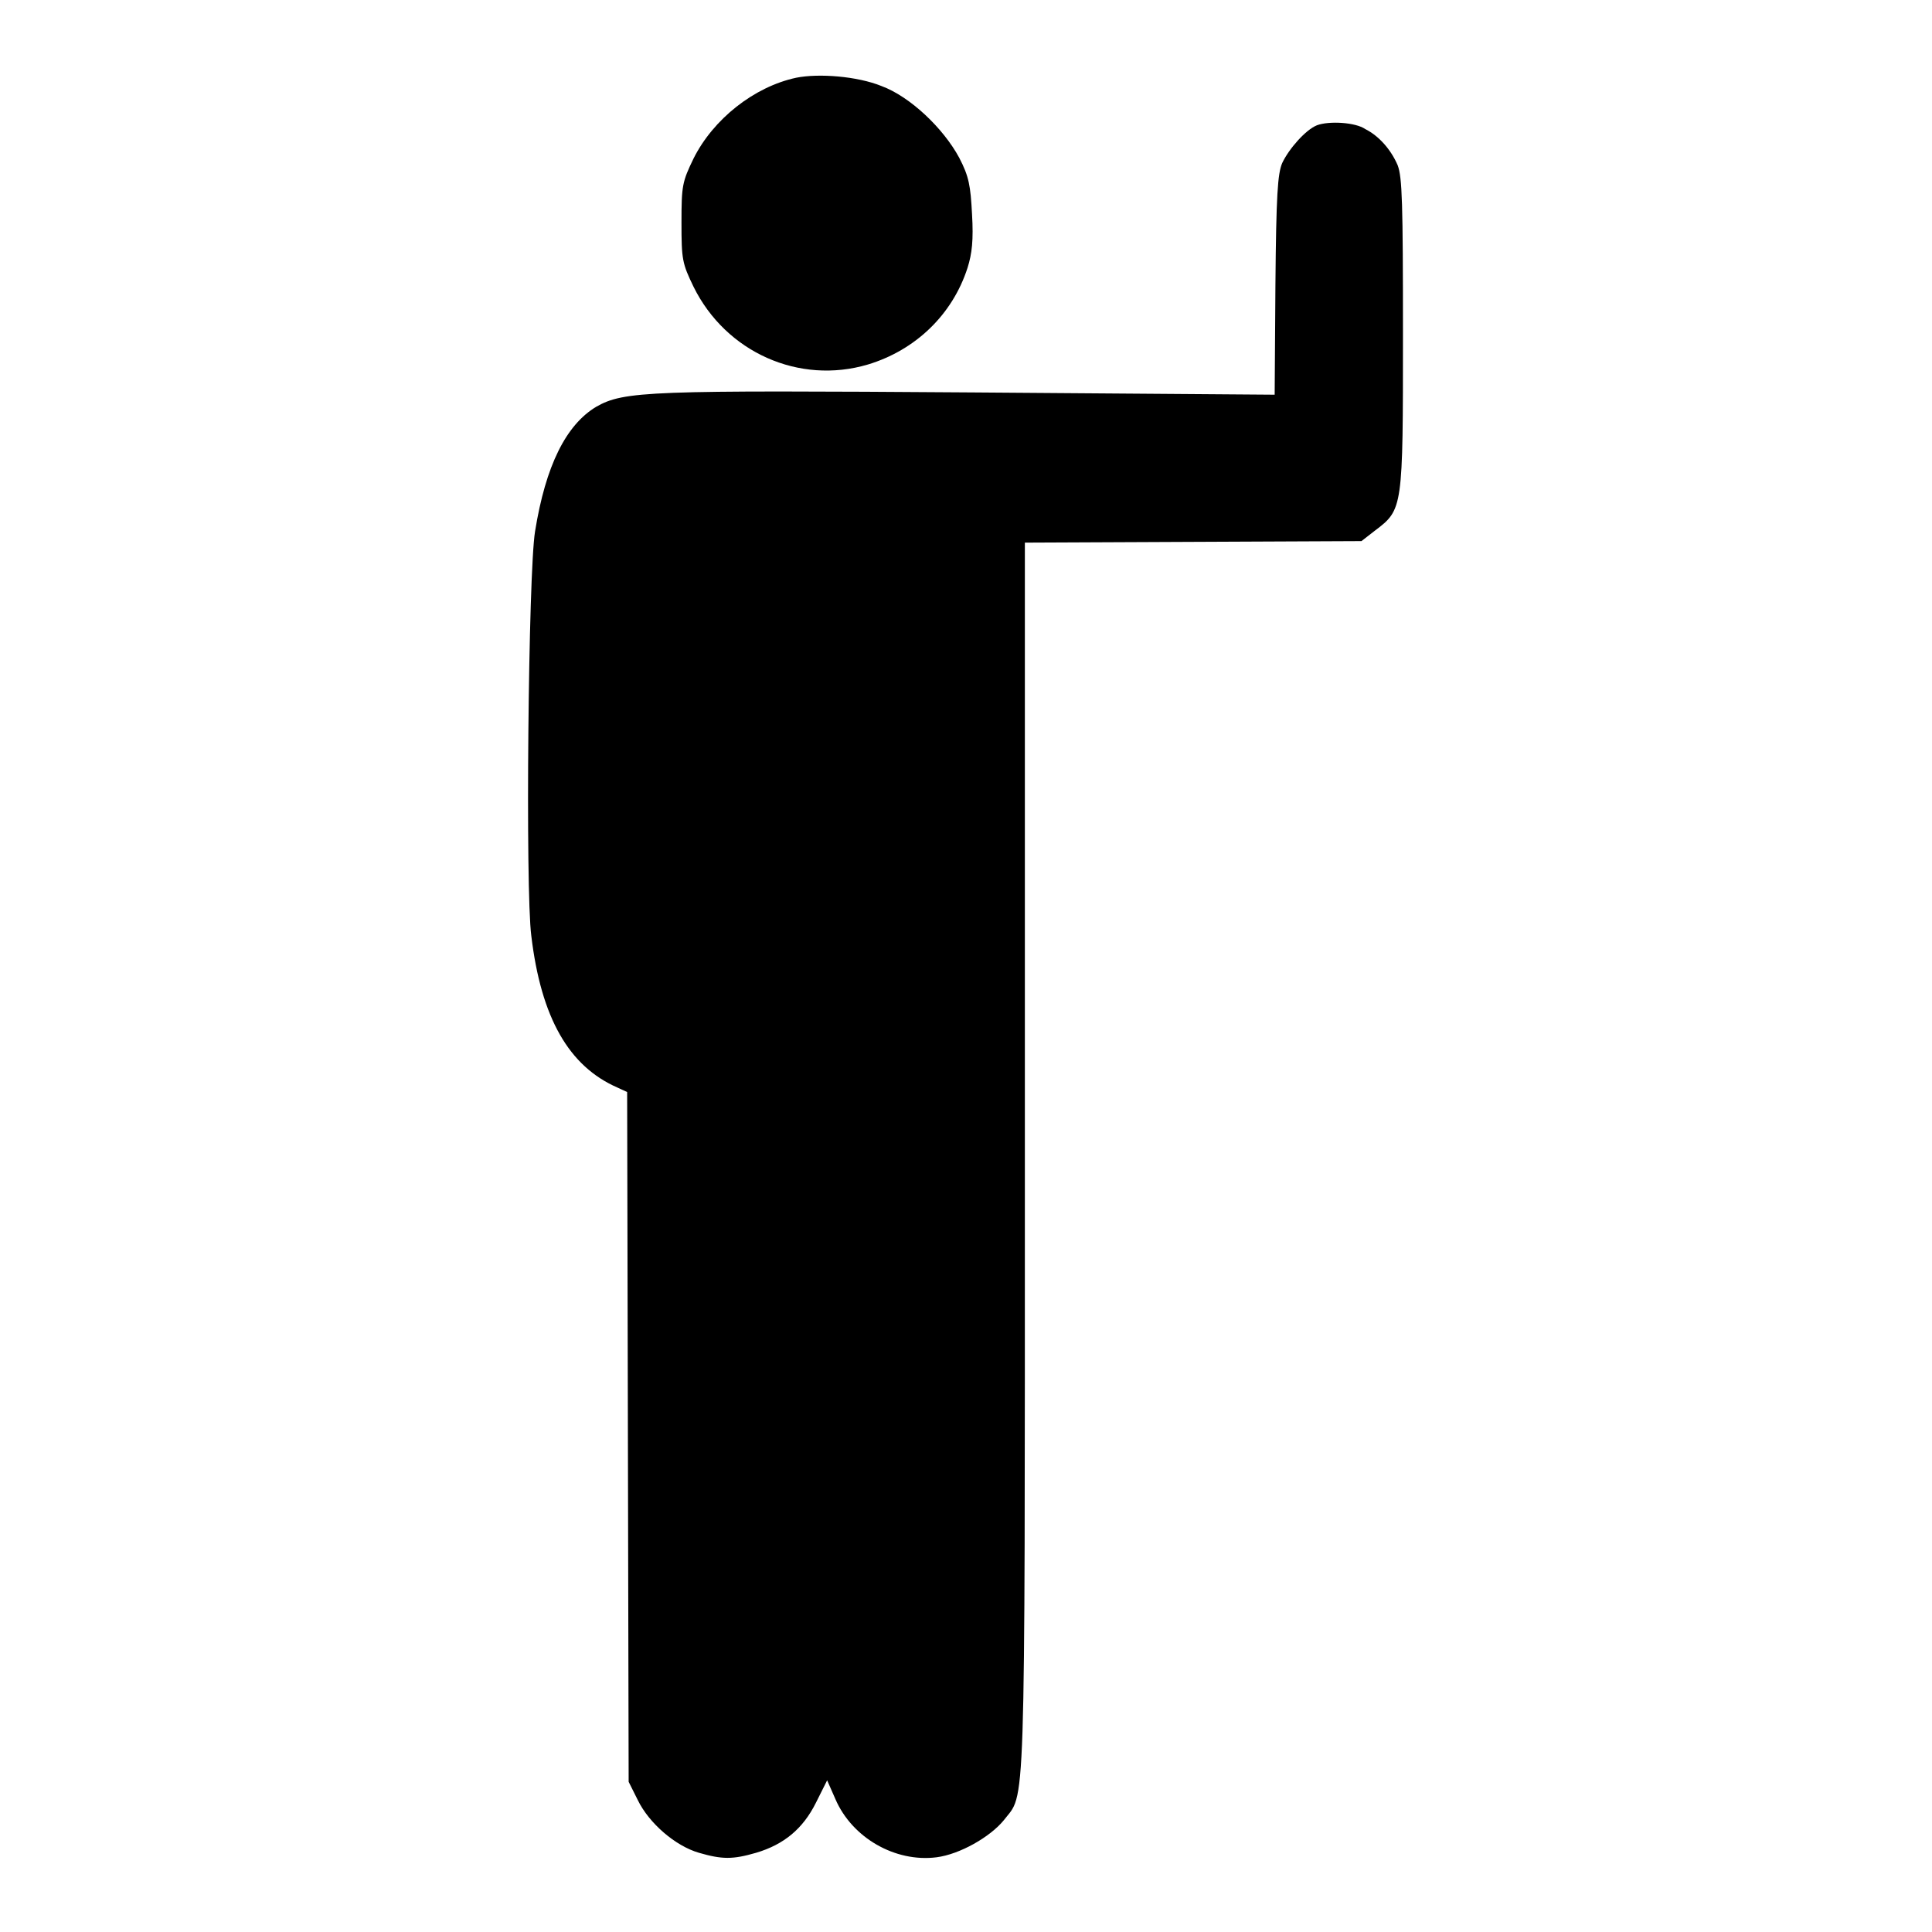 <?xml version="1.0" encoding="utf-8"?>
<!-- Svg Vector Icons : http://www.onlinewebfonts.com/icon -->
<!DOCTYPE svg PUBLIC "-//W3C//DTD SVG 1.1//EN" "http://www.w3.org/Graphics/SVG/1.1/DTD/svg11.dtd">
<svg version="1.1" xmlns="http://www.w3.org/2000/svg" xmlns:xlink="http://www.w3.org/1999/xlink" x="0px" y="0px" viewBox="0 0 256 256" enable-background="new 0 0 256 256" xml:space="preserve">
<g><g><g><path fill="#000000" d="M105.5,10.3c-5.6,1.2-11,5.5-13.6,10.7c-1.5,3.1-1.6,3.6-1.6,8.5c0,4.9,0.1,5.4,1.6,8.5c4.3,8.7,14,13,23.1,10.3c6.3-1.9,11.2-6.6,13.2-12.8c0.6-1.9,0.8-3.7,0.6-7.1c-0.2-3.8-0.4-5-1.7-7.5c-2.1-3.9-6.5-8.1-10.3-9.5C113.6,10.1,108.5,9.7,105.5,10.3z"/><path fill="#000000" d="M174.5,16.6c-1.5,0.6-3.7,3.1-4.6,5c-0.6,1.4-0.8,4.2-0.9,16.2l-0.1,14.5l-40-0.3c-43-0.3-46.2-0.2-49.9,1.9c-4,2.4-6.7,7.8-8.1,16.5c-0.9,5.4-1.3,47.5-0.5,53.6c1.3,10.9,5,17.3,11.4,20.1l1.3,0.6l0.1,45.7l0.1,45.7l1.2,2.4c1.5,3.1,5,6.1,8.1,7c3.1,0.9,4.5,0.9,7.6,0c3.7-1.1,6.2-3.2,7.9-6.6l1.5-3l1.1,2.5c2.2,5.1,7.9,8.4,13.4,7.7c3.1-0.4,7.1-2.7,8.9-4.9c2.9-3.8,2.8,1.5,2.8-87.5V71.9l22.3-0.1l22.3-0.1l1.8-1.4c3.7-2.8,3.7-2.9,3.7-26c0-17.5-0.1-20.8-0.7-22.4c-0.9-2.1-2.5-3.9-4.3-4.8C179.6,16.2,176.1,16,174.5,16.6z"/></g></g></g>
</svg>